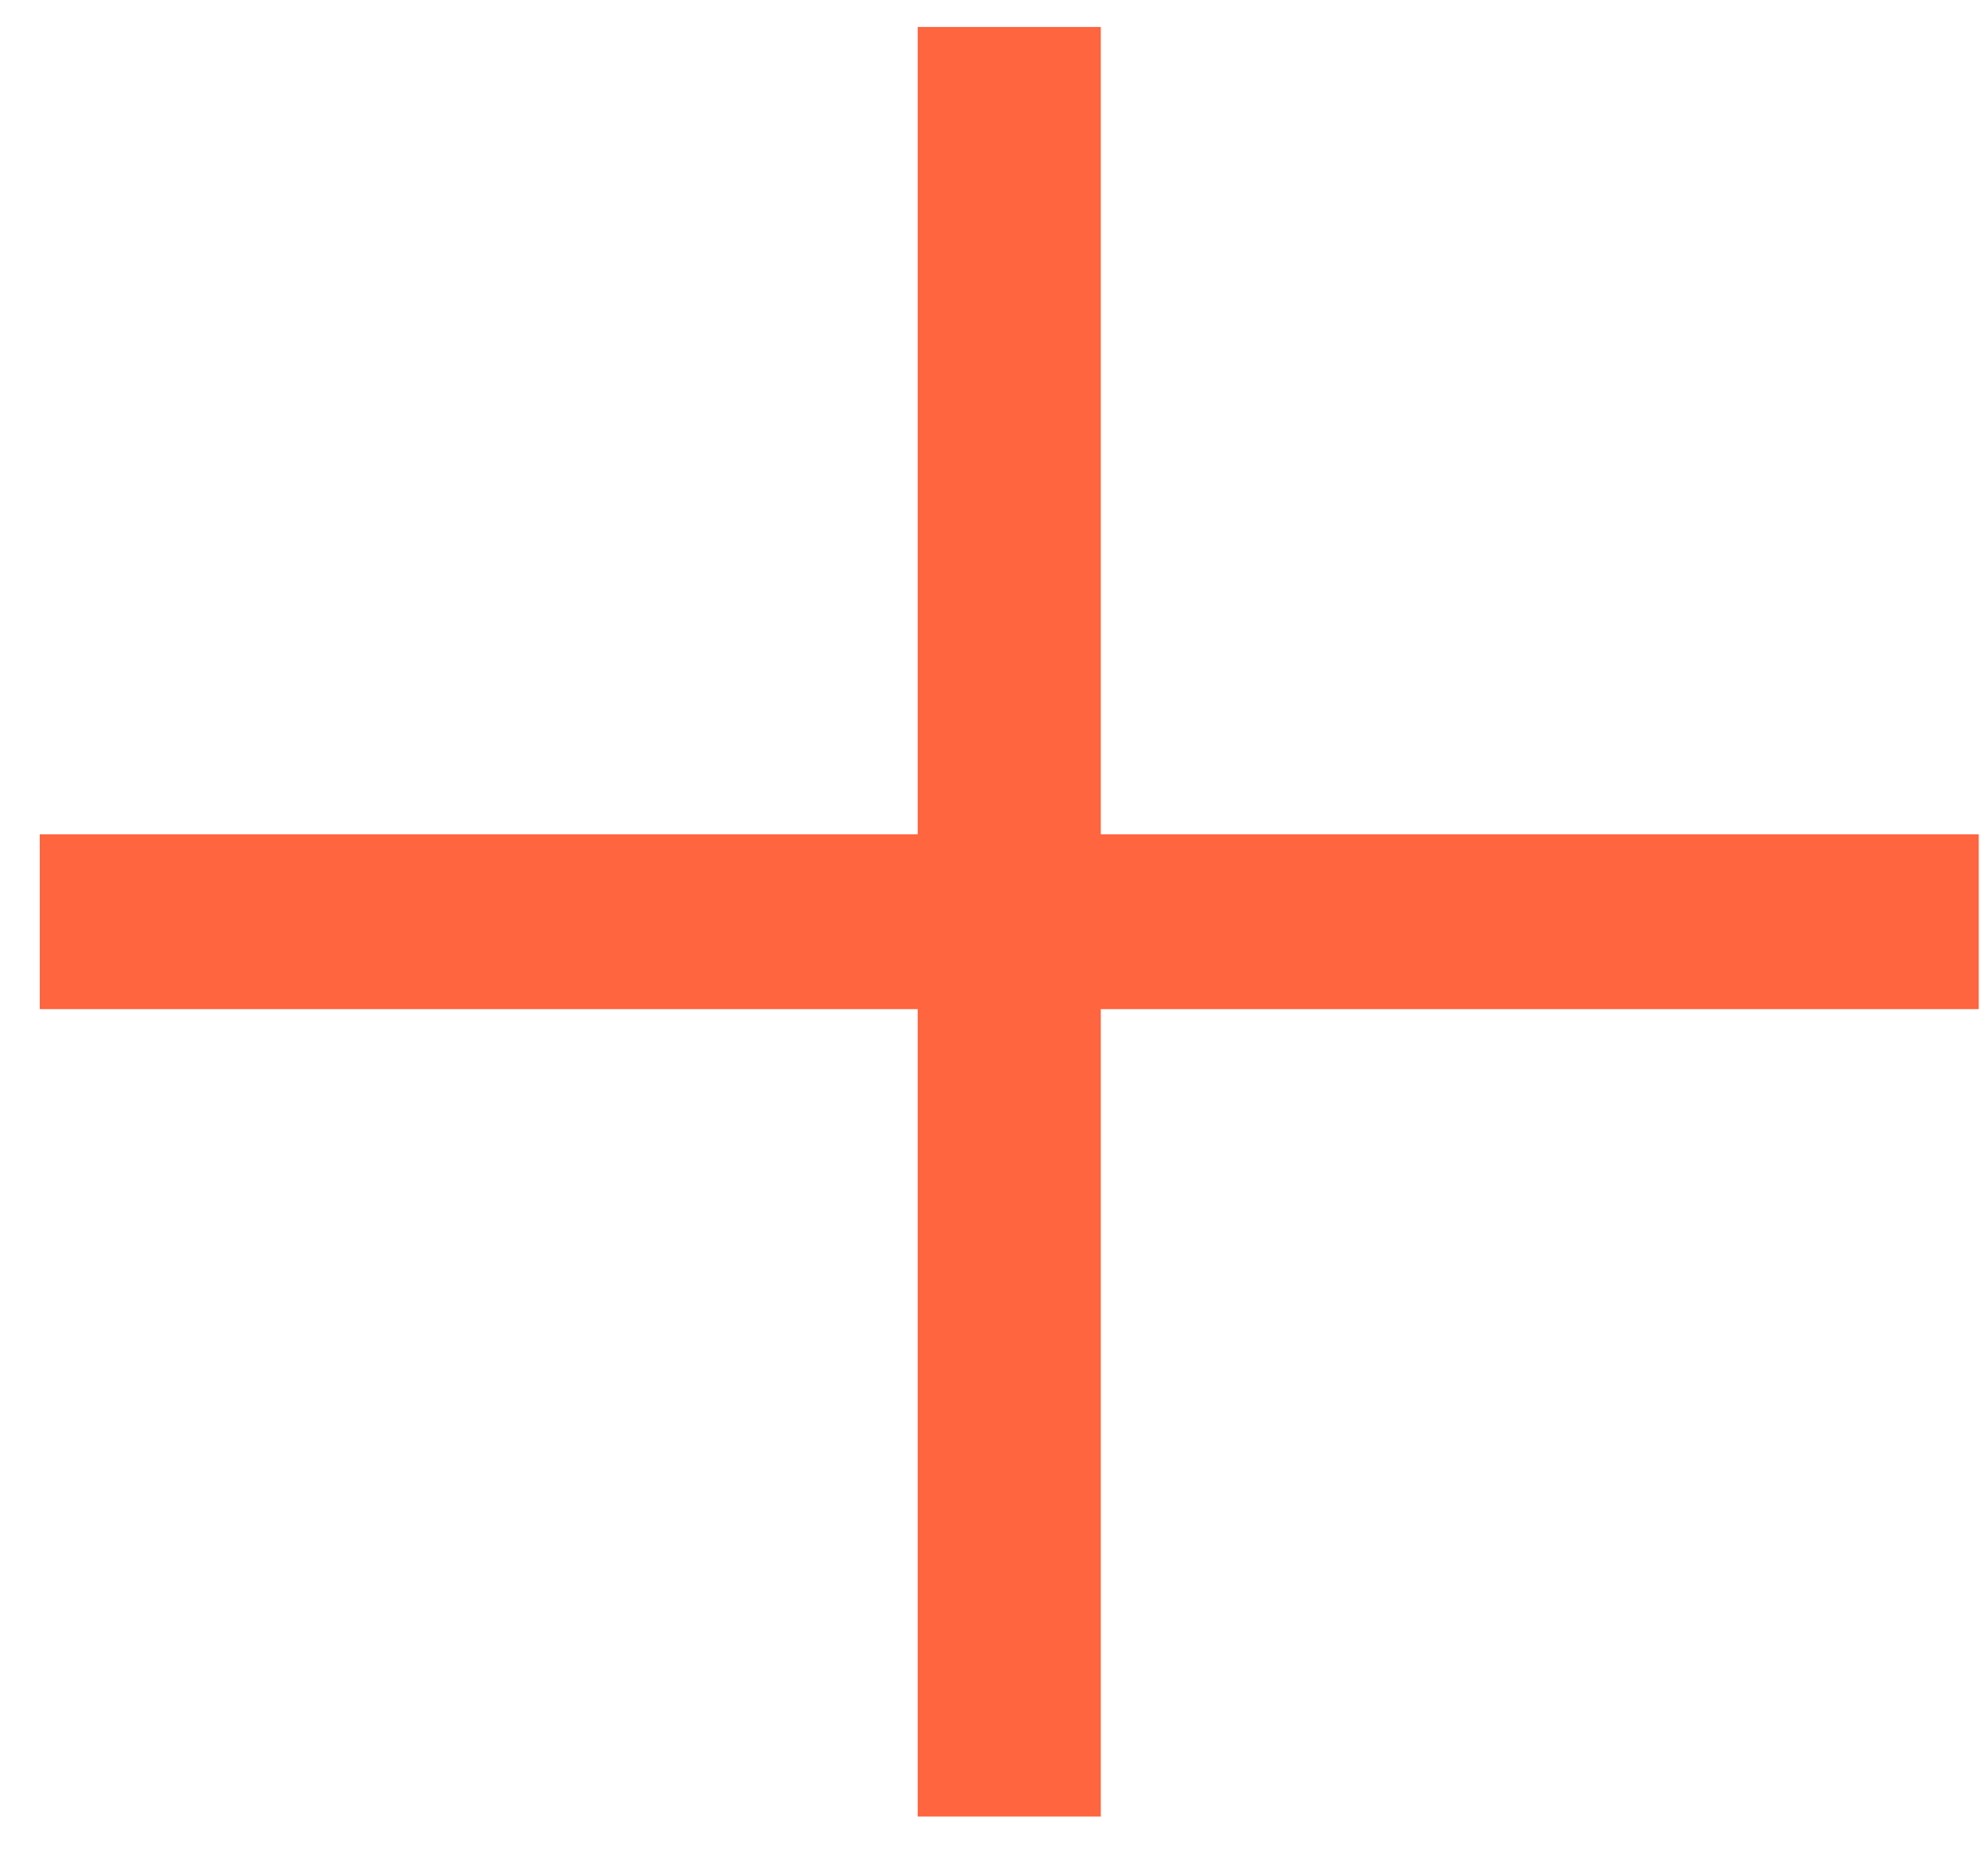 <svg width="43" height="40" viewBox="0 0 43 40" fill="none" xmlns="http://www.w3.org/2000/svg">
<path d="M19.85 39.283V21.823H0.86V18.043H19.85V0.583H23.81V18.043H42.8V21.823H23.81V39.283H19.85Z" fill="#FF653F"/>
</svg>
